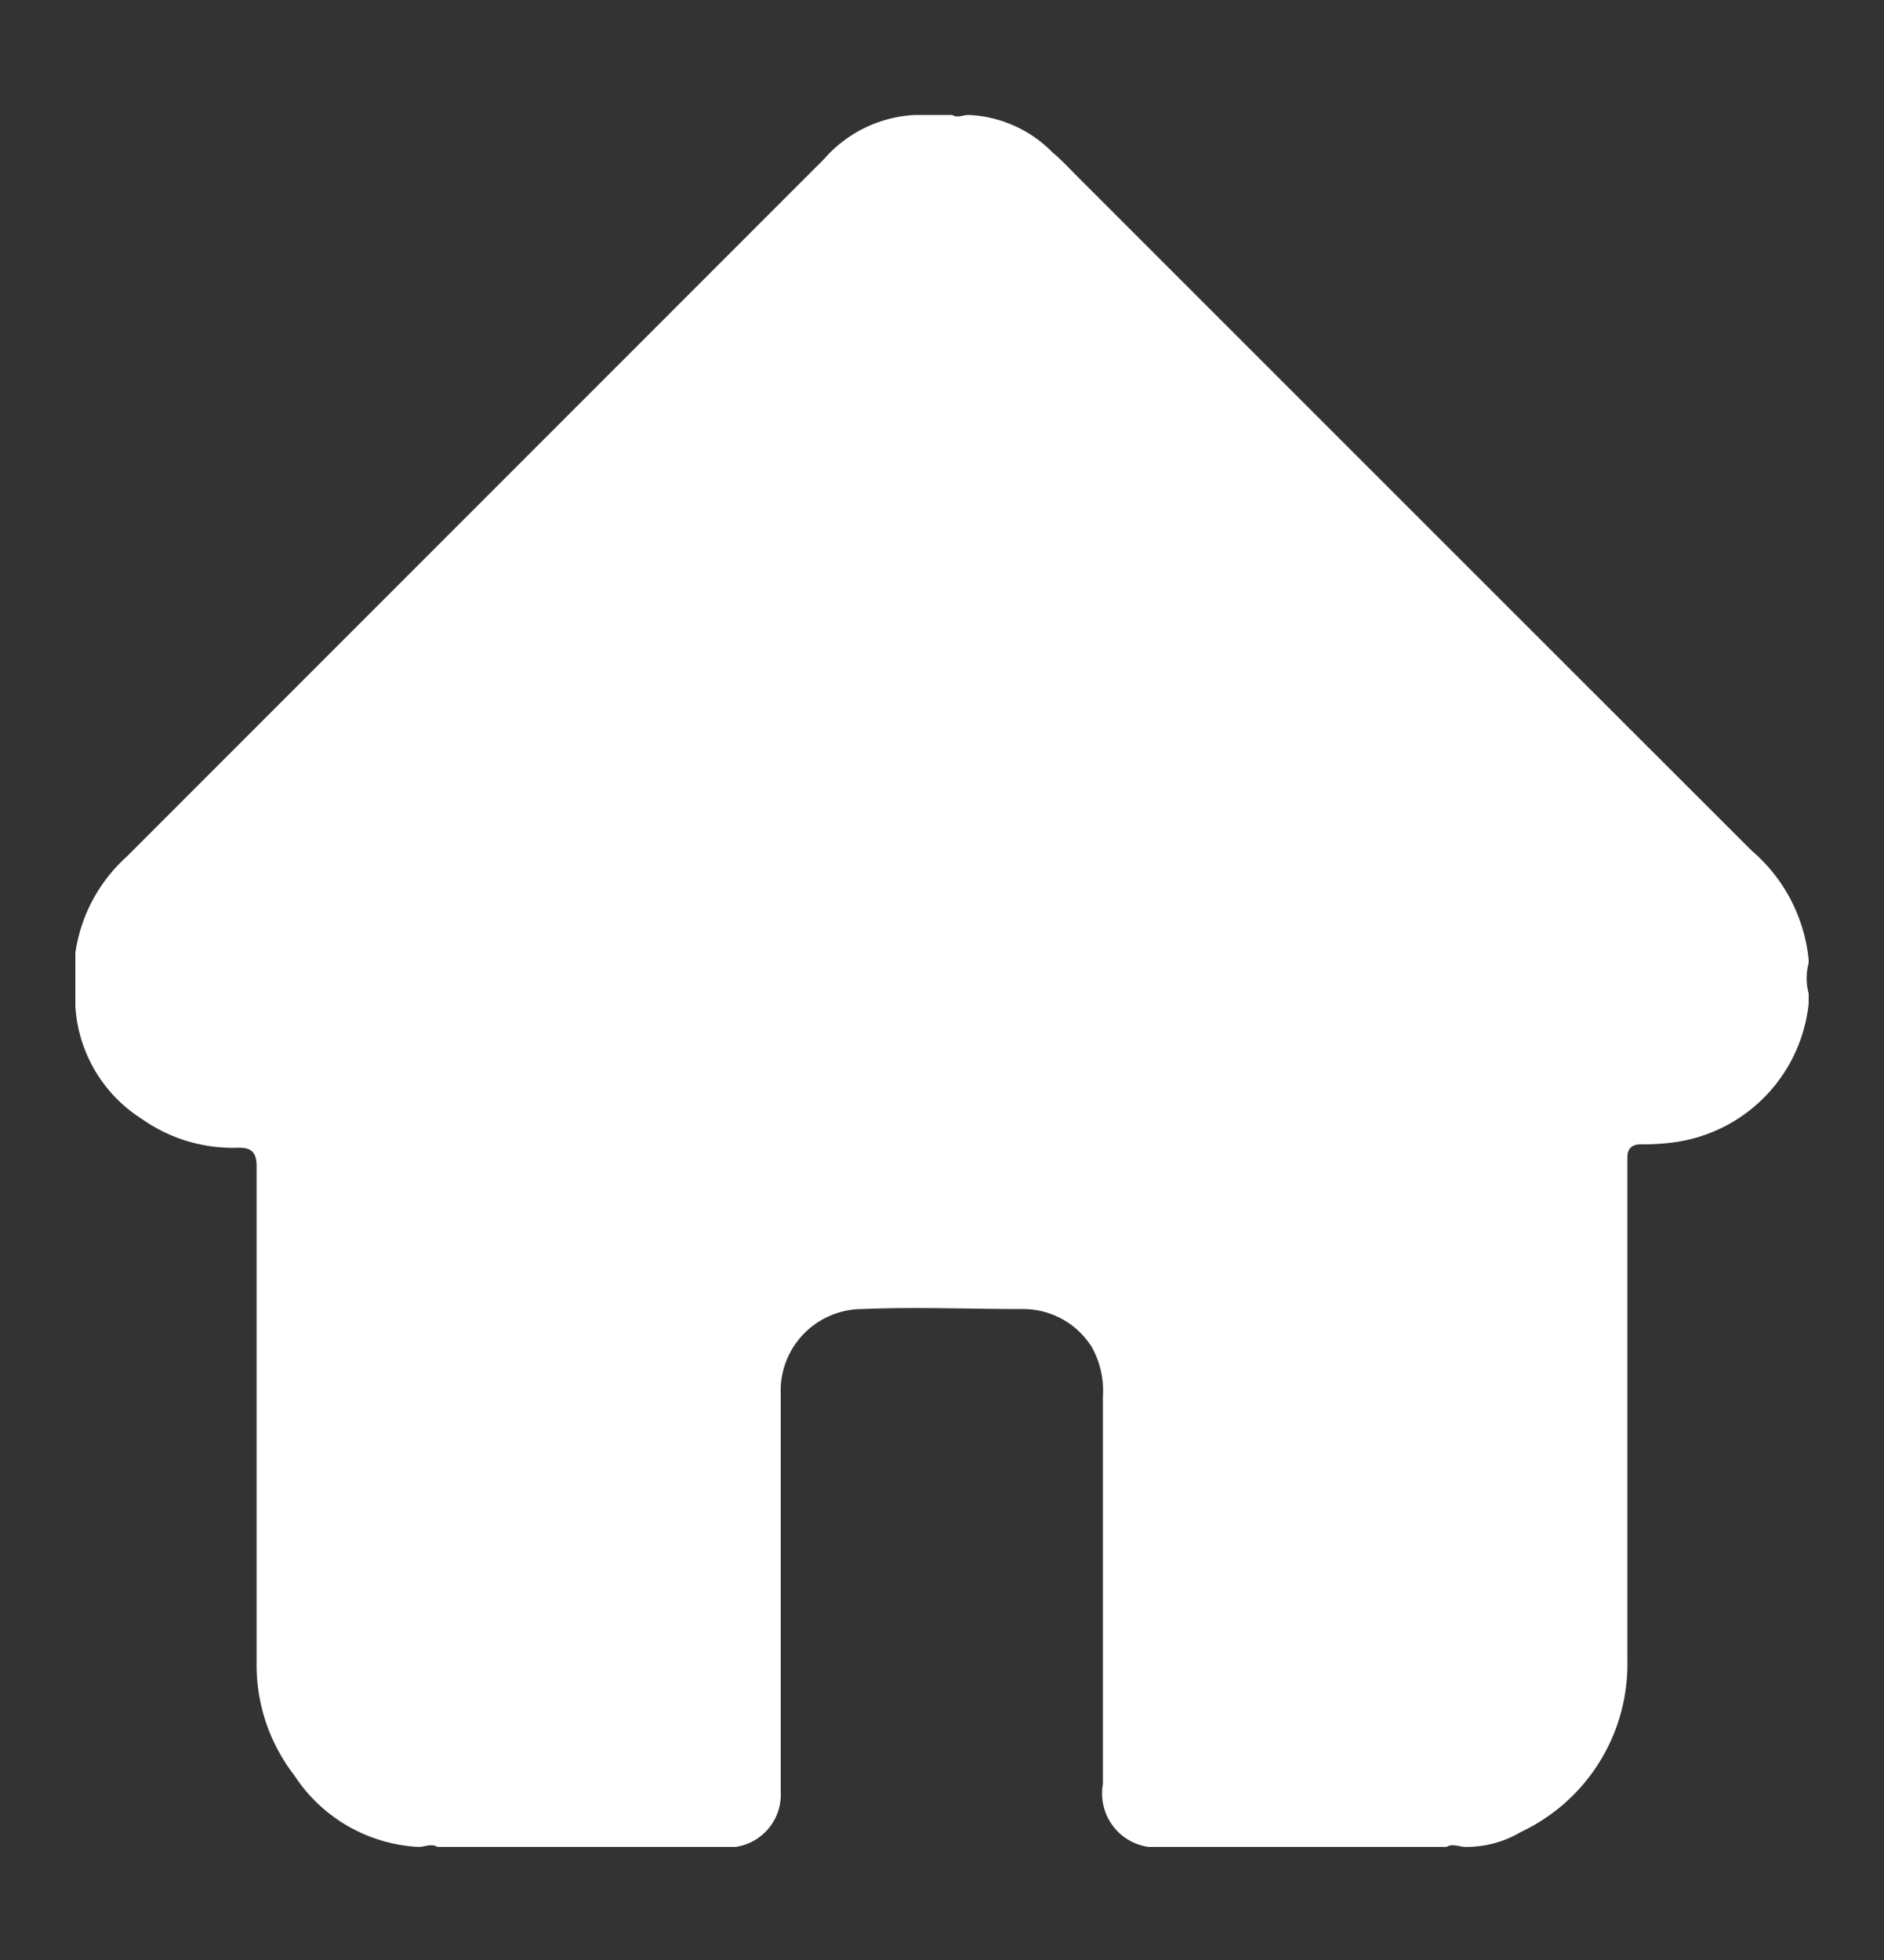 <svg id="Layer_1" data-name="Layer 1" xmlns="http://www.w3.org/2000/svg" viewBox="0 0 50 52"><rect x="0" y="0" width="50" height="52" fill="#333333" stroke="none"/><defs><style>.cls-1{fill:#fff;}</style></defs><title>5 HOME ICON</title><path class="cls-1" d="M38.39,49H30.48a1.43,1.43,0,0,1-1.21-1.66c0-3.43,0-6.85,0-10.28a2.37,2.37,0,0,0-.3-1.33,2.15,2.15,0,0,0-1.84-1c-1.42,0-2.84-.06-4.26,0A2.17,2.17,0,0,0,20.72,37c0,3.3,0,6.61,0,9.91,0,.21,0,.42,0,.63A1.4,1.4,0,0,1,19.52,49H11.61c-.16-.1-.34,0-.5,0a4.19,4.19,0,0,1-3.3-1.9,4.78,4.78,0,0,1-1-3c0-4.25,0-8.5,0-12.75,0-.14,0-.27,0-.41,0-.37-.14-.5-.5-.49a4.18,4.18,0,0,1-2.54-.76,3.81,3.81,0,0,1-1.77-3V25.28a4.25,4.25,0,0,1,1.36-2.55l18.5-18.5a3.43,3.43,0,0,1,2.43-1.18c.15,0,.3,0,.44,0h.54c.14.09.29,0,.43,0a3.32,3.32,0,0,1,2.24,1c.22.18.41.39.61.59q9,9,17.94,17.93A4.37,4.37,0,0,1,48,25.46v.09a1.59,1.59,0,0,0,0,.81v.27a4.15,4.15,0,0,1-3.6,3.68,6,6,0,0,1-.85.05c-.24,0-.36.11-.36.35v.45c0,4.31,0,8.62,0,12.92a4.92,4.92,0,0,1-2.82,4.52A2.84,2.84,0,0,1,38.9,49C38.73,49,38.55,48.9,38.39,49Z"/></svg>